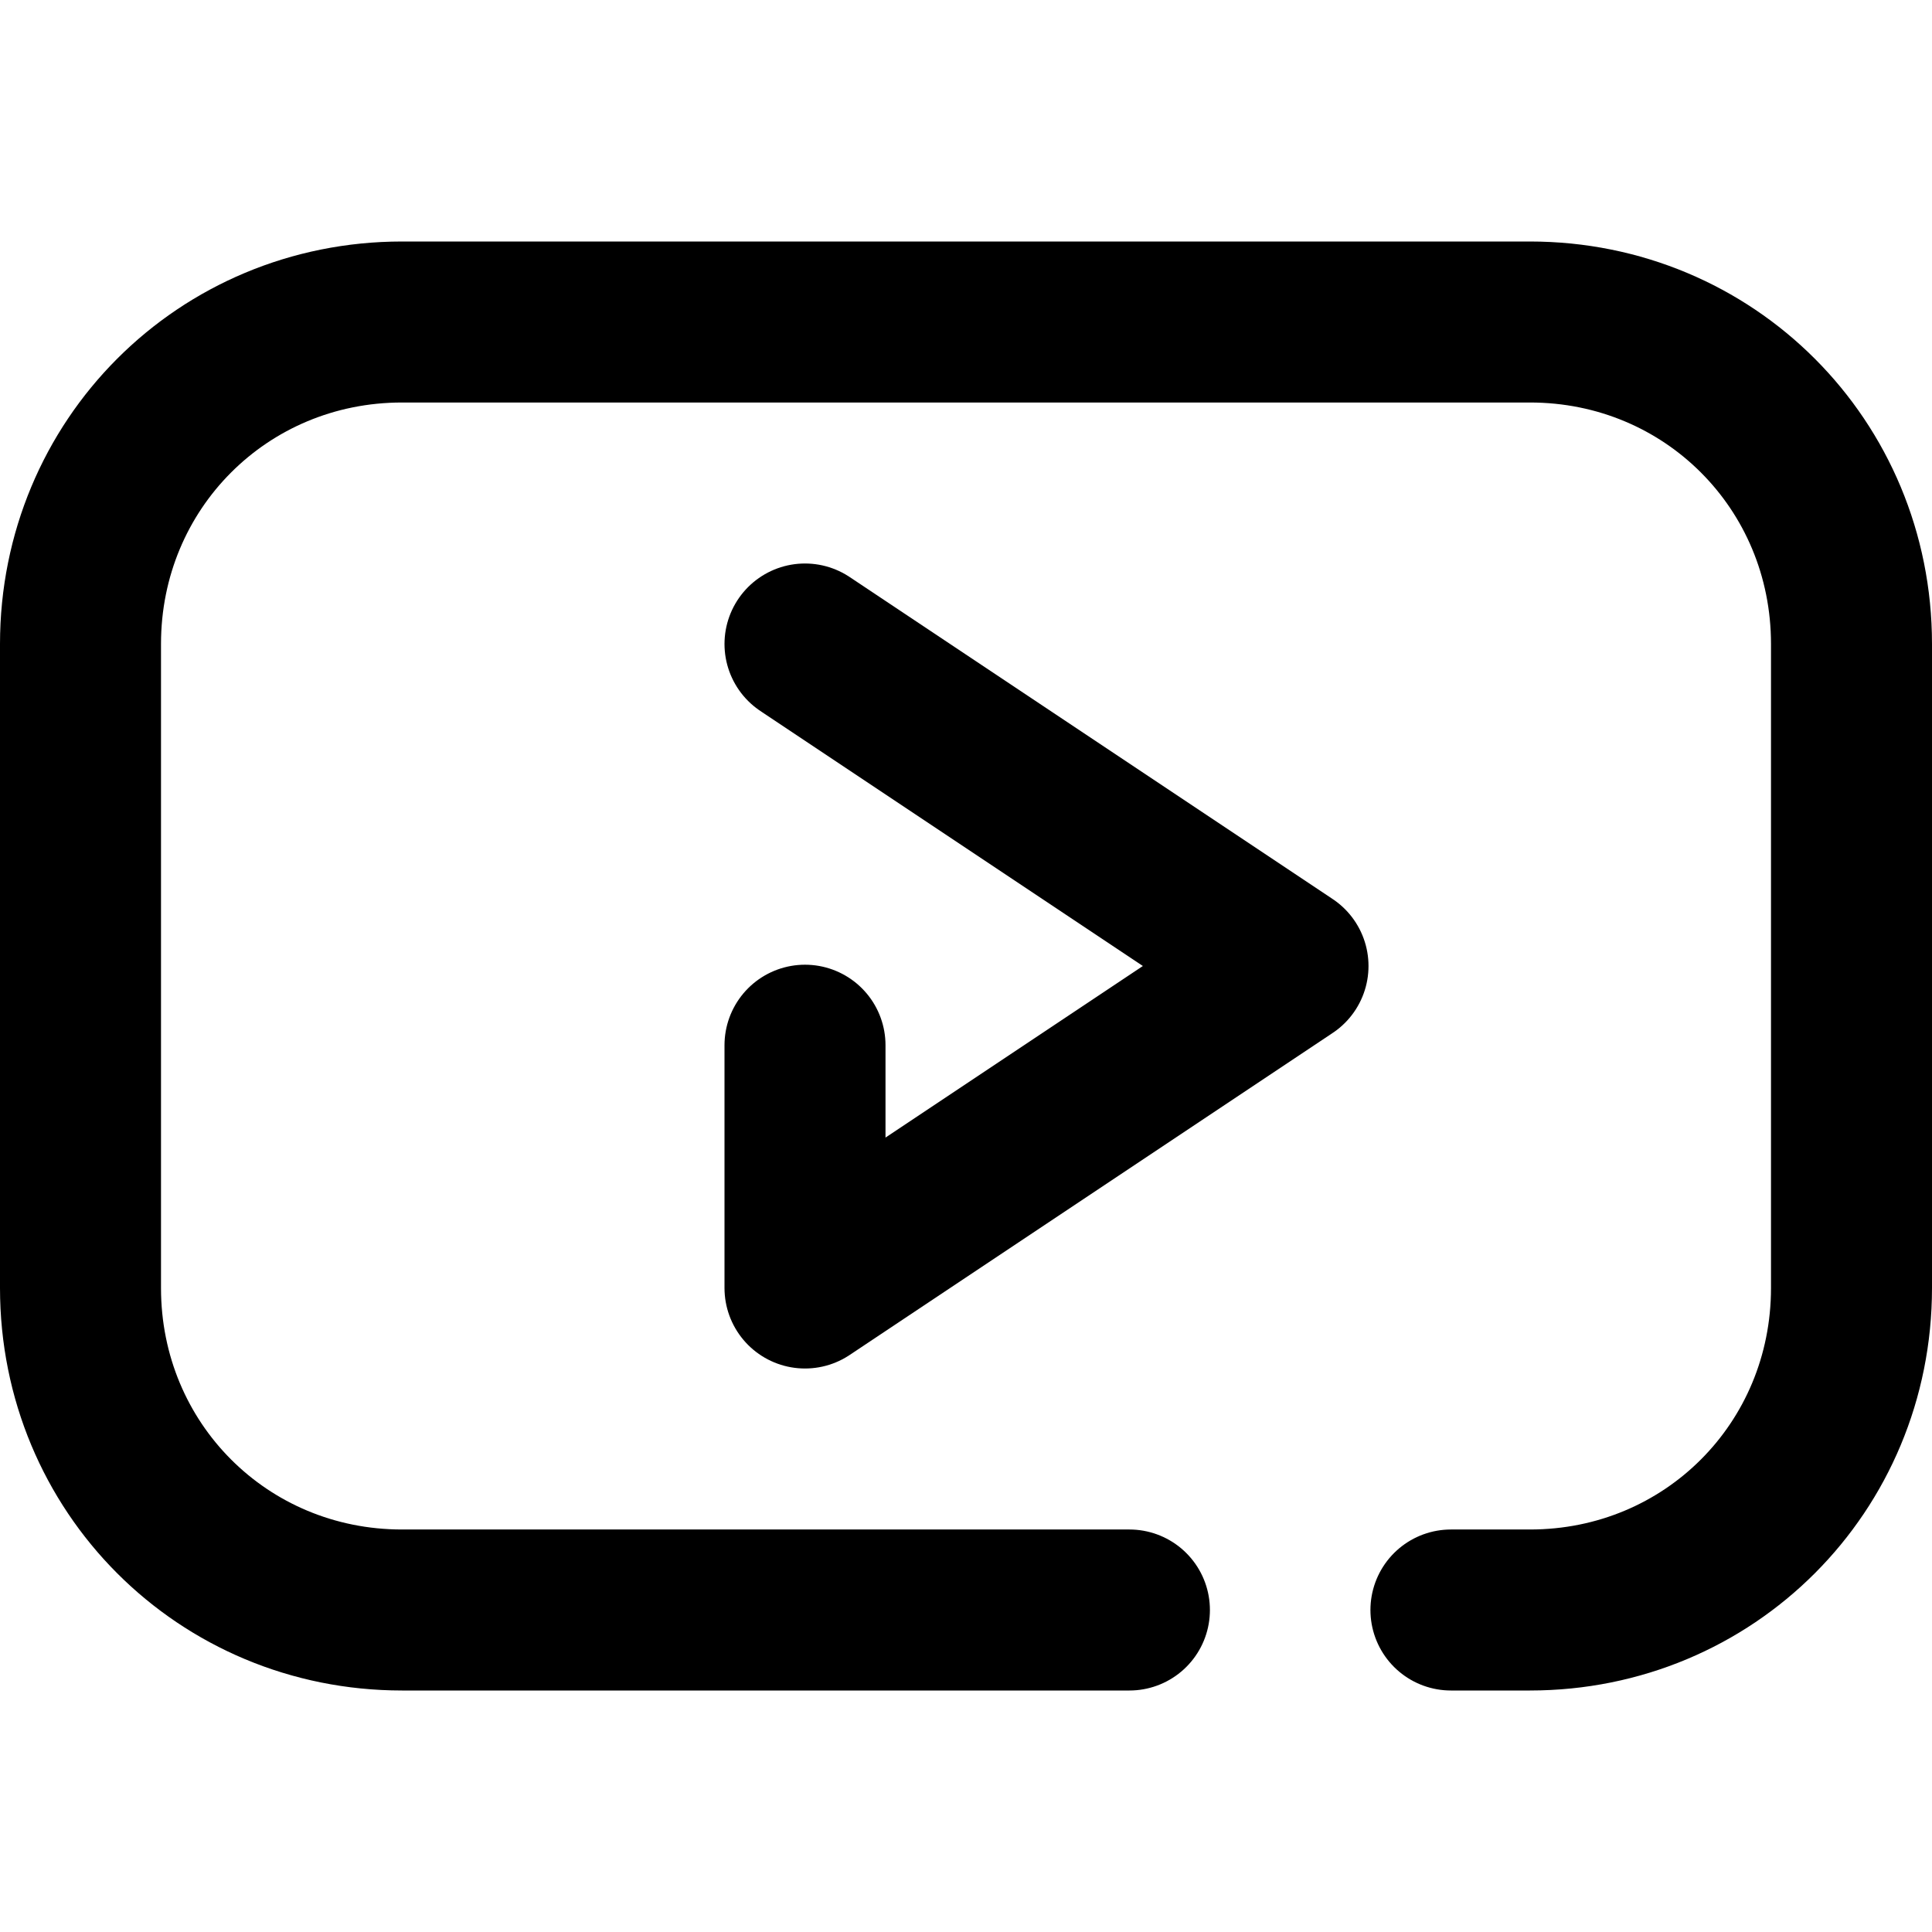 <svg width="24" height="24" viewBox="0 0 24 24" fill="none" xmlns="http://www.w3.org/2000/svg">
<path d="M14.03 20H4.994C2.768 20 1 18.23 1 16V8C1 5.77 2.768 4 4.994 4H19.006C21.232 4 23 5.77 23 8V16C23 18.23 21.232 20 19.006 20H18.024" stroke="#000000" stroke-width="2" stroke-linecap="round" stroke-linejoin="round"/>
<path d="M10 12.984V16L16 12L10 8" stroke="#000000" stroke-width="2" stroke-linecap="round" stroke-linejoin="round"/>
</svg>
